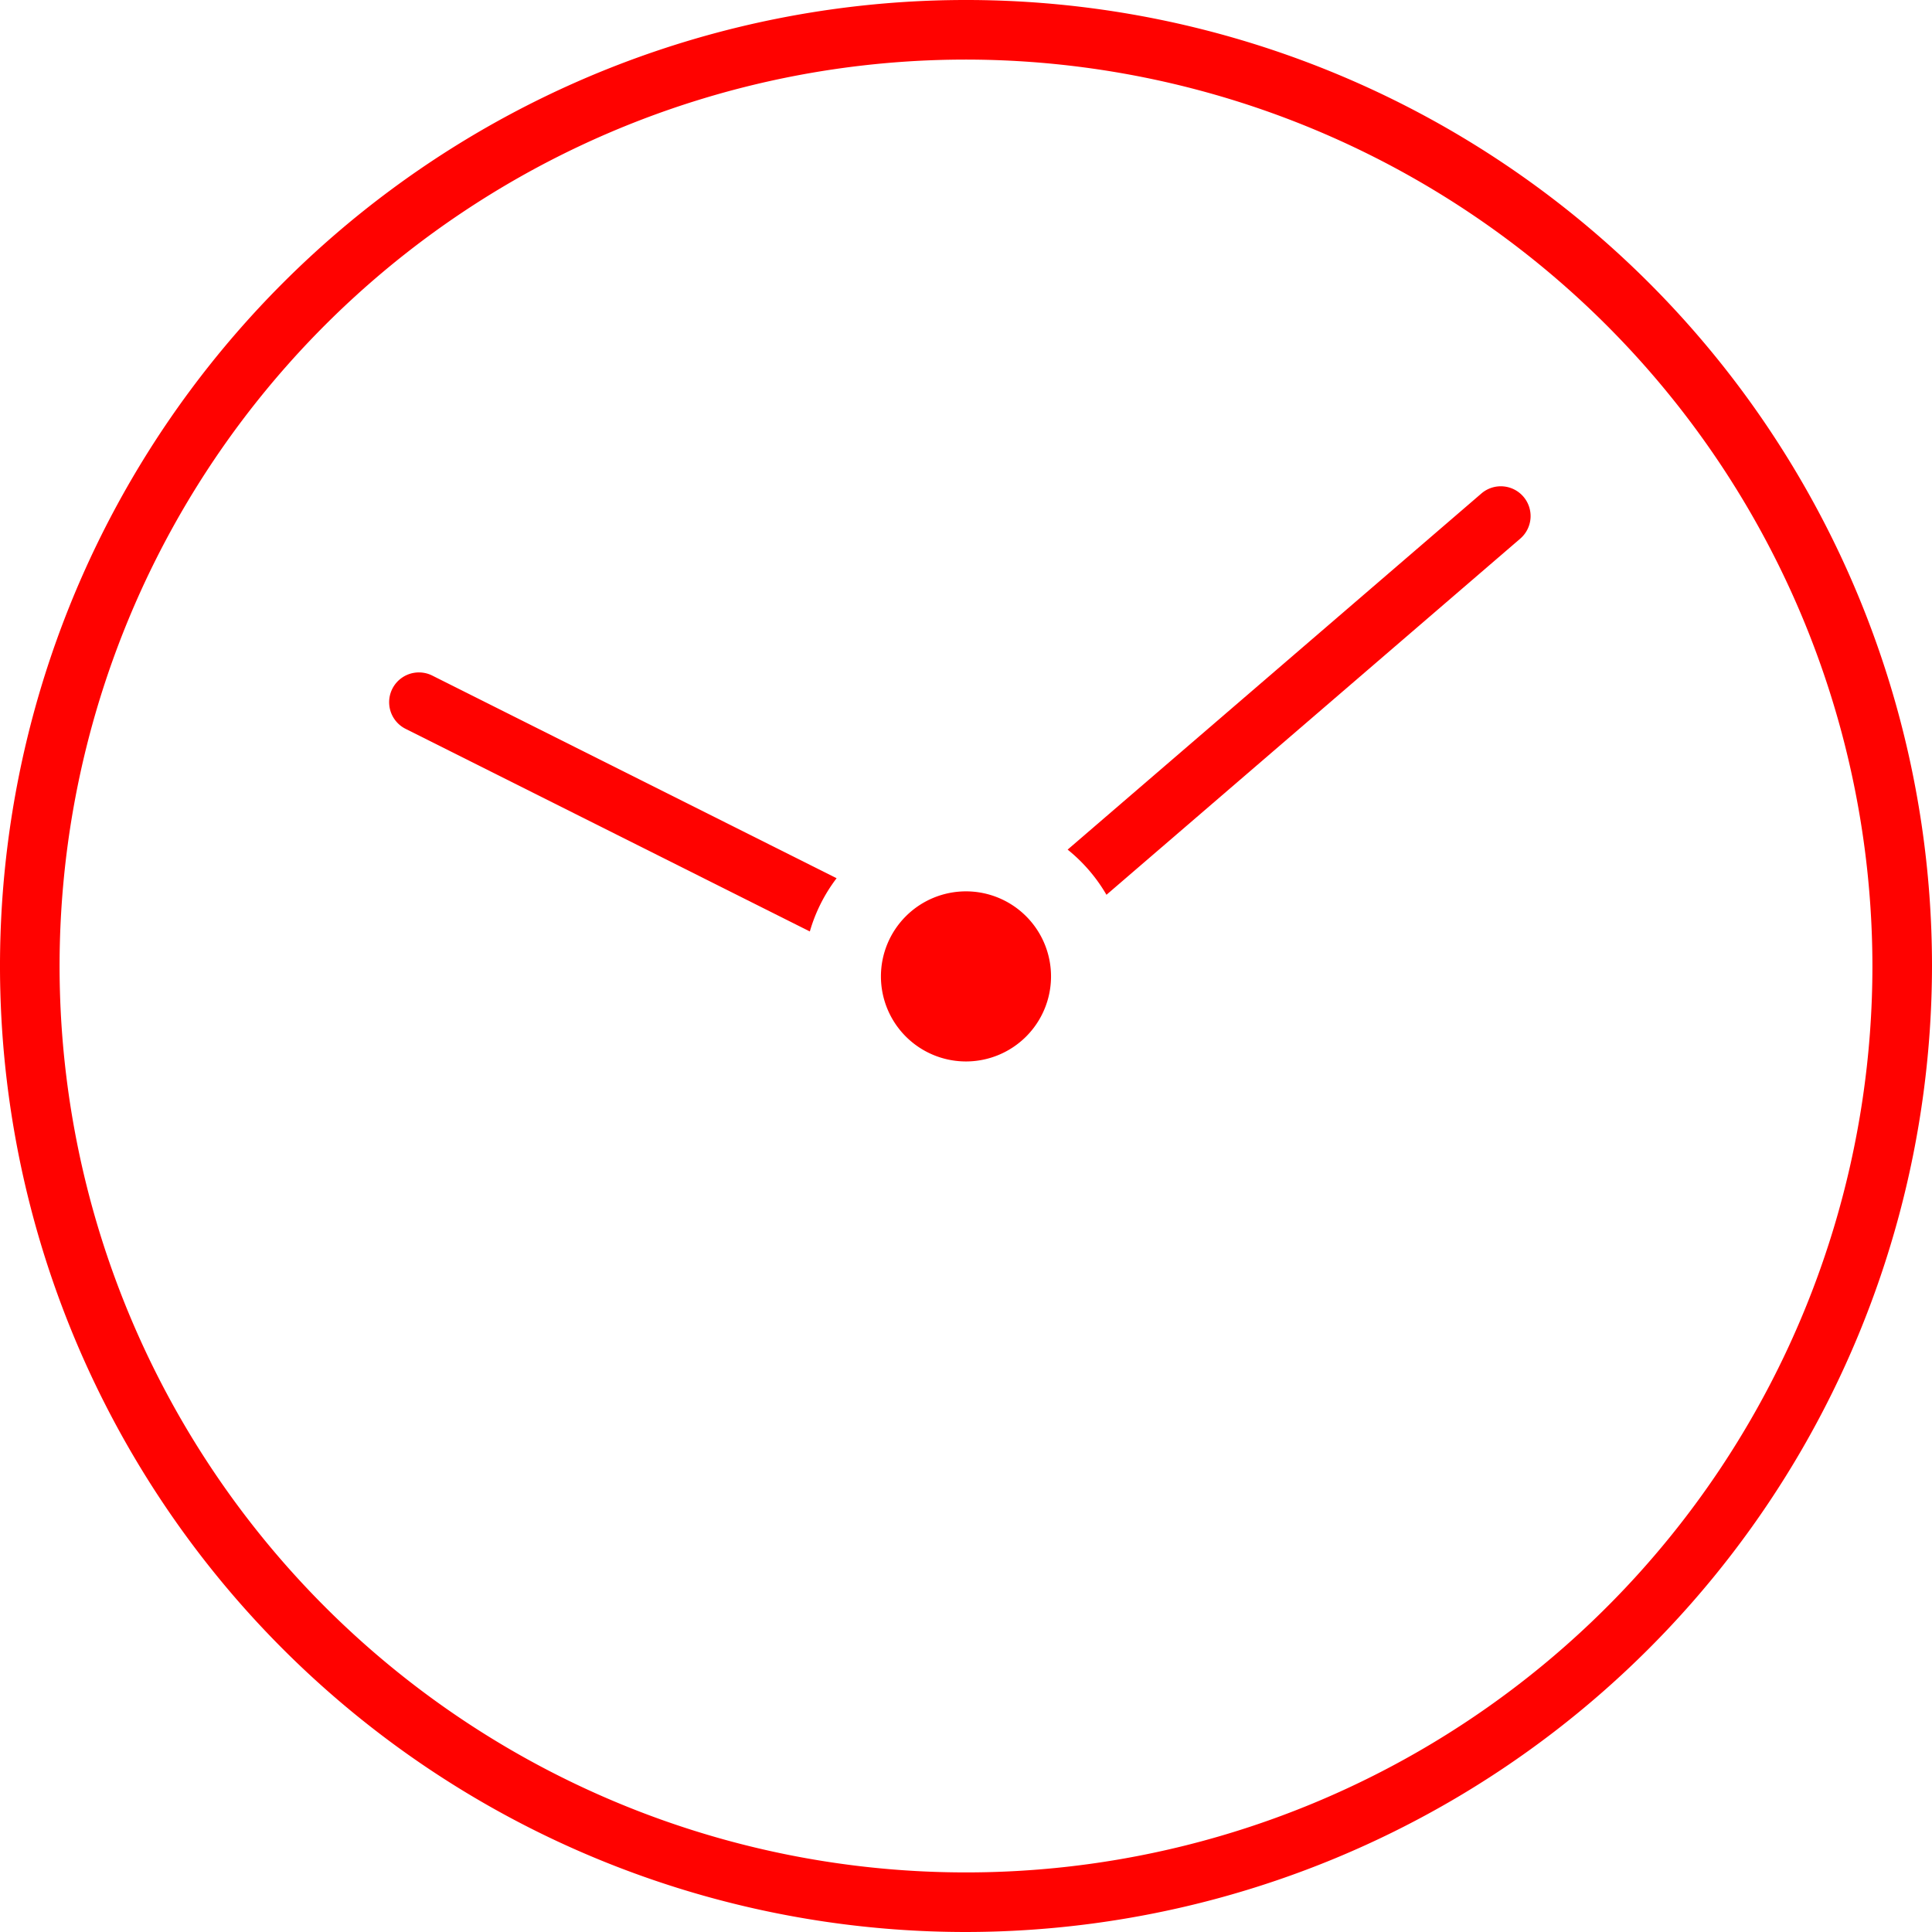 <svg xmlns="http://www.w3.org/2000/svg" width="81.552" height="81.552" viewBox="0 0 81.552 81.552">
  <g id="グループ_588" data-name="グループ 588" transform="translate(2397.276 -4694.725)">
    <path id="パス_597" data-name="パス 597" d="M40.776,81.552A40.776,40.776,0,1,1,81.552,40.776,40.822,40.822,0,0,1,40.776,81.552m0-79.037A38.261,38.261,0,1,0,79.037,40.776,38.3,38.3,0,0,0,40.776,2.515" transform="translate(-2397.276 4694.725)" fill="#ff0200"/>
    <path id="パス_598" data-name="パス 598" d="M144.68,57.574a1.257,1.257,0,0,0-1.773-.133L125.442,72.473a6.887,6.887,0,0,1,1.639,1.907l17.466-15.033a1.257,1.257,0,0,0,.133-1.773" transform="translate(-2477.652 4658.115)" fill="#ff0200"/>
    <path id="パス_599" data-name="パス 599" d="M64.61,87.693,47.543,79.139a1.257,1.257,0,1,0-1.127,2.248L63.48,89.94a6.832,6.832,0,0,1,1.13-2.247" transform="translate(-2426.572 4644.103)" fill="#ff0200"/>
    <path id="パス_600" data-name="パス 600" d="M110.687,108.32a3.59,3.59,0,1,1-3.59-3.59,3.59,3.59,0,0,1,3.59,3.59" transform="translate(-2463.598 4627.62)" fill="#ff0200"/>
  </g>
</svg>
